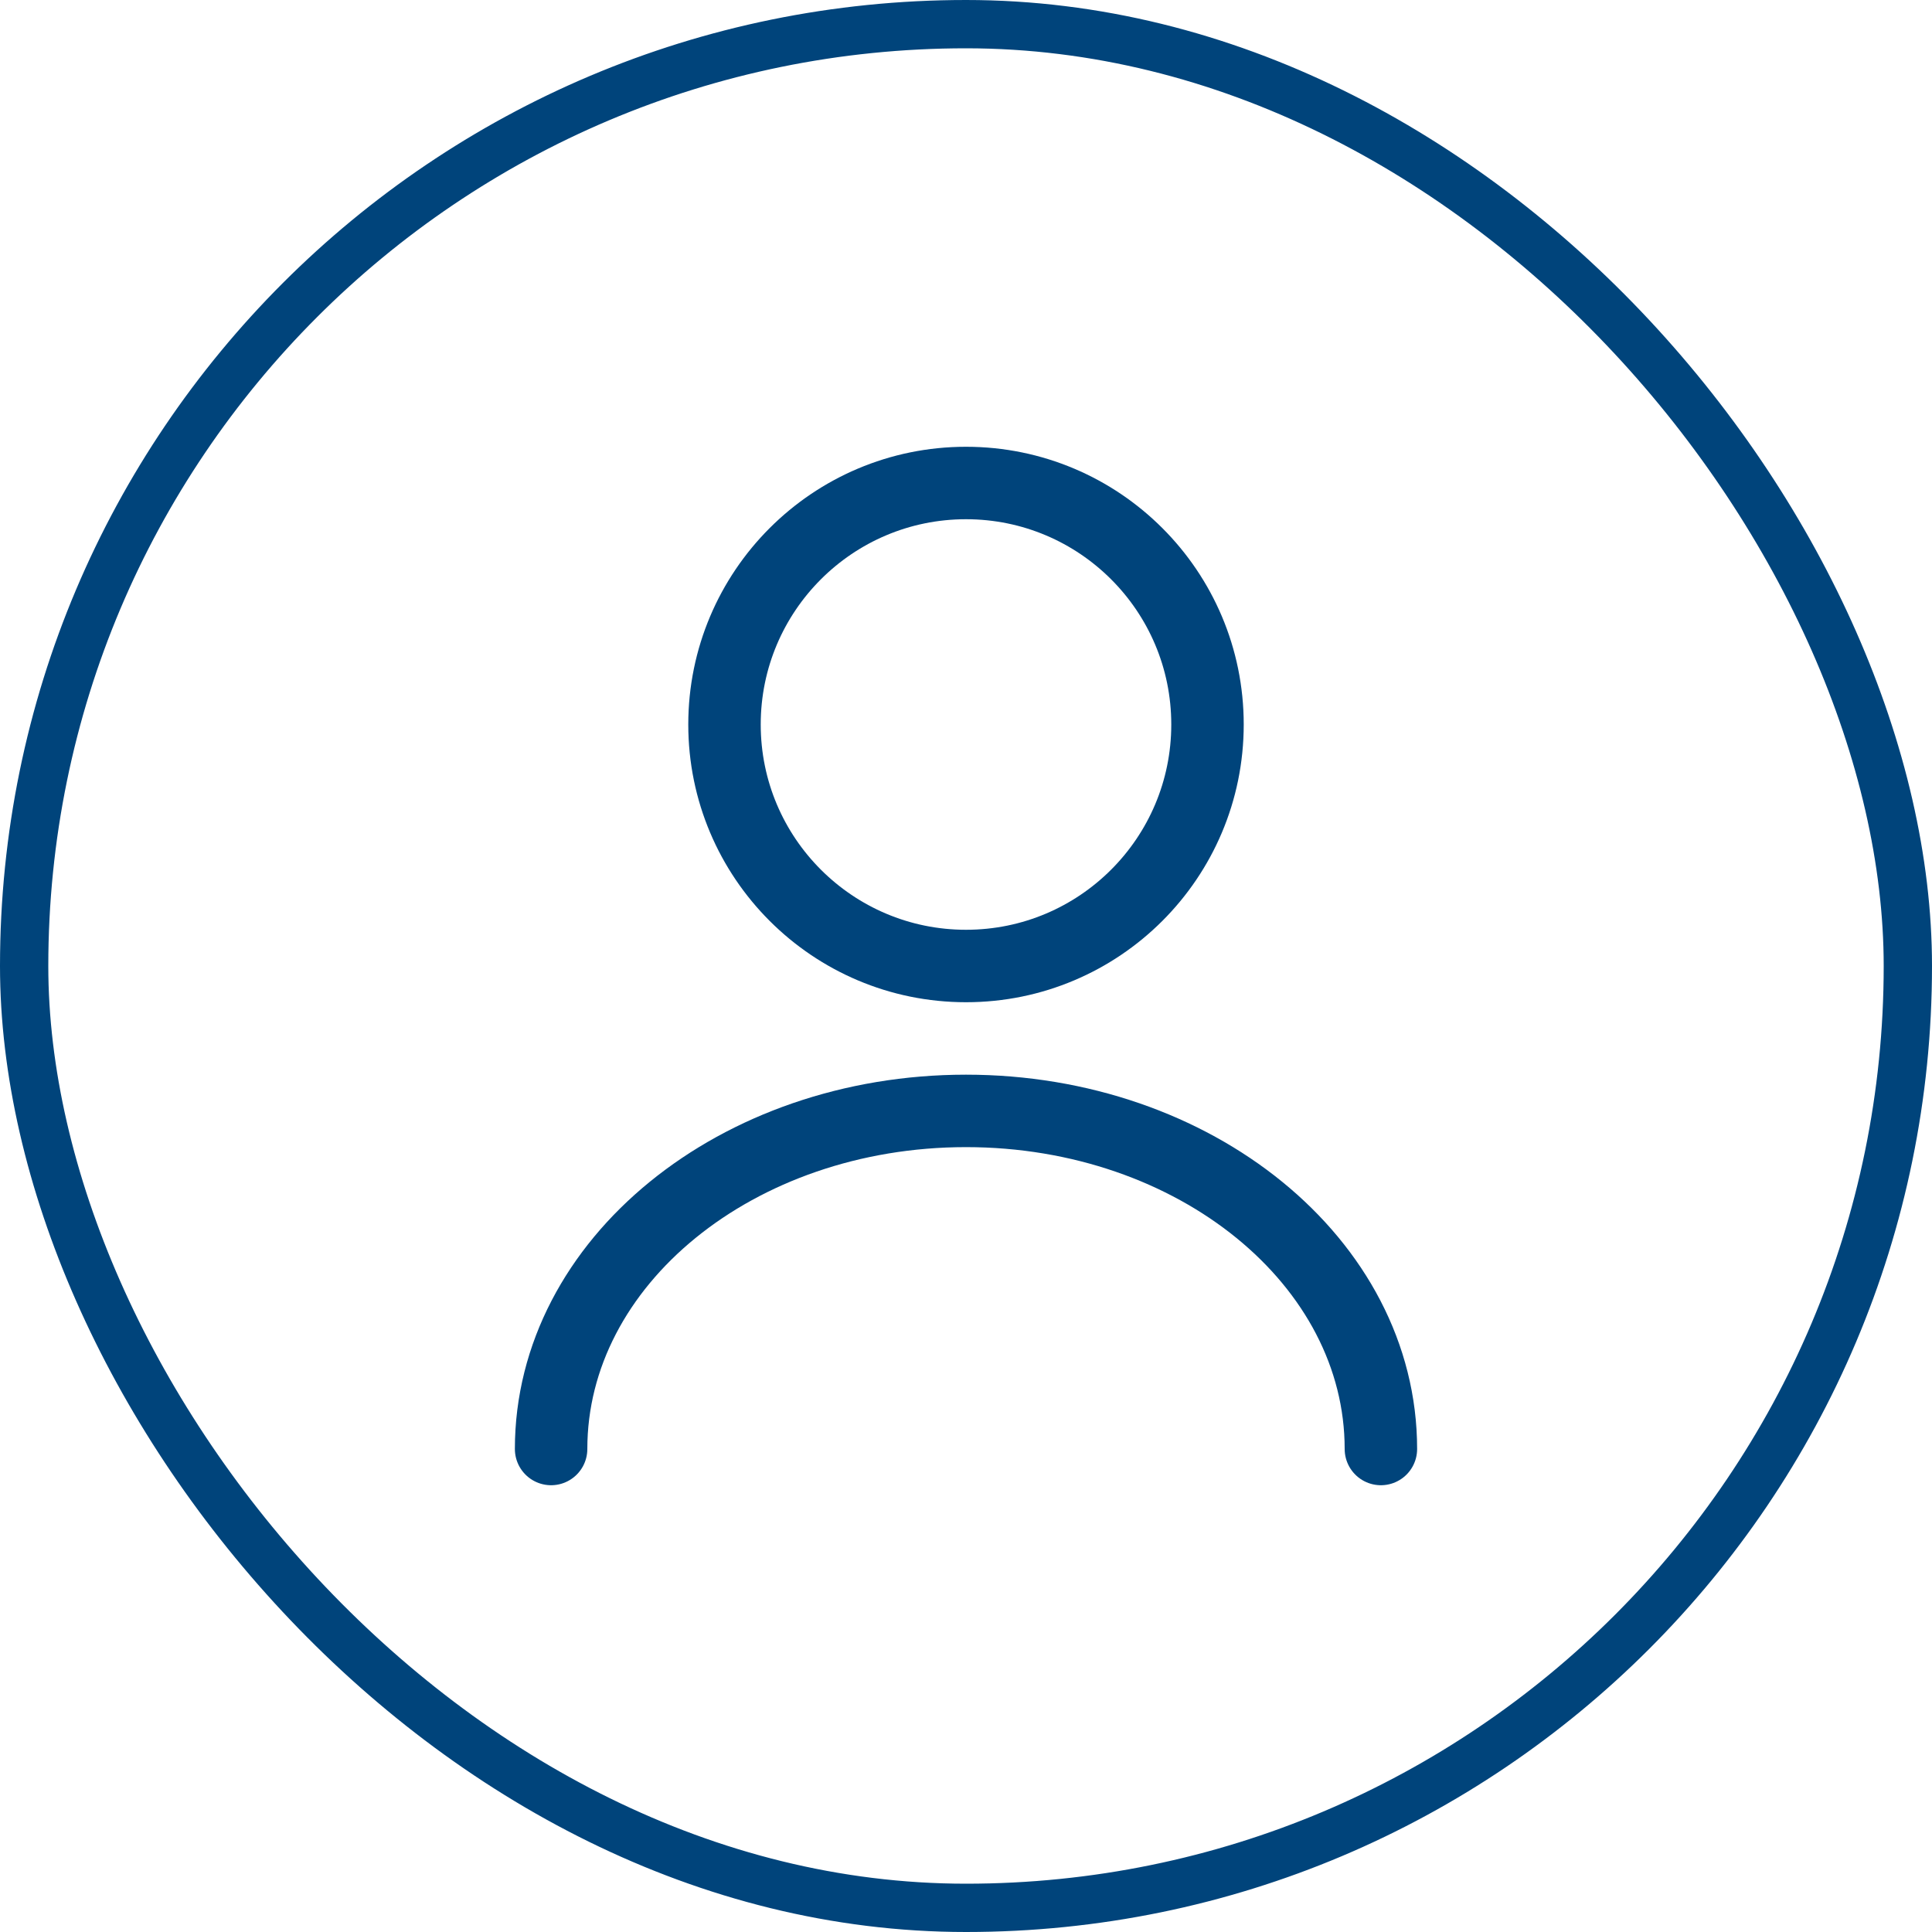<svg width="40" height="40" viewBox="0 0 40 40" fill="none" xmlns="http://www.w3.org/2000/svg">
<rect x="0.5" y="0.5" width="39" height="39" rx="19.5" stroke="#00447B"/>
<path d="M28.59 30C28.59 26.13 24.74 23 20 23C15.26 23 11.41 26.13 11.41 30M25 15C25 17.761 22.762 20 20 20C17.239 20 15 17.761 15 15C15 12.239 17.239 10 20 10C22.762 10 25 12.239 25 15Z" stroke="#00447B" stroke-width="1.5" stroke-linecap="round" stroke-linejoin="round"/>
</svg>
